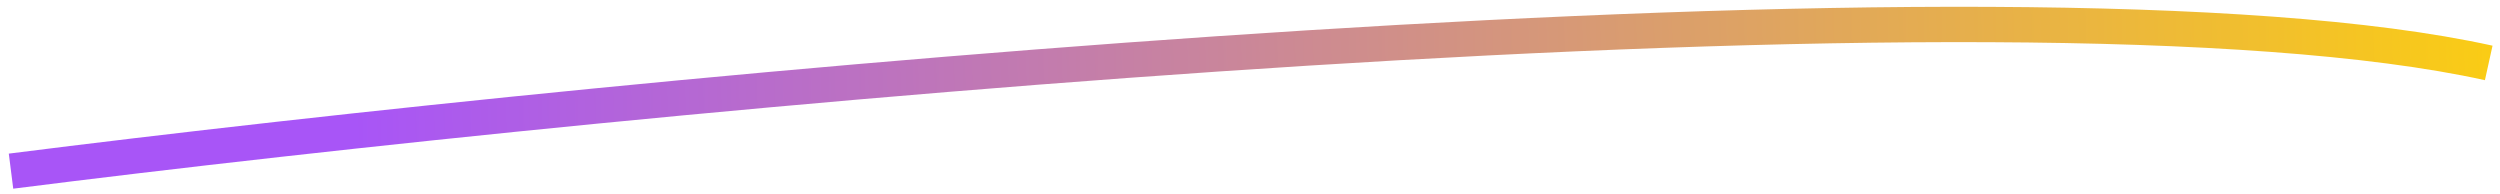 <svg aria-hidden="true" class="w-16" height="22" viewBox="0 0 283 22" fill="none" xmlns="http://www.w3.org/2000/svg">
  <path d="M1.247 19.374C72.405 10.359 228.122 -4.712 281.724 7.123" stroke="url(#paint0_linear_pl)" stroke-width="4"></path>
  <defs>
    <linearGradient id="paint0_linear_pl" x1="282" y1="5.5" x2="40" y2="13" gradientUnits="userSpaceOnUse">
      <stop stop-color="#facc15"></stop>
      <stop offset="1" stop-color="#a855f7"></stop>
    </linearGradient>
  </defs>
</svg>
